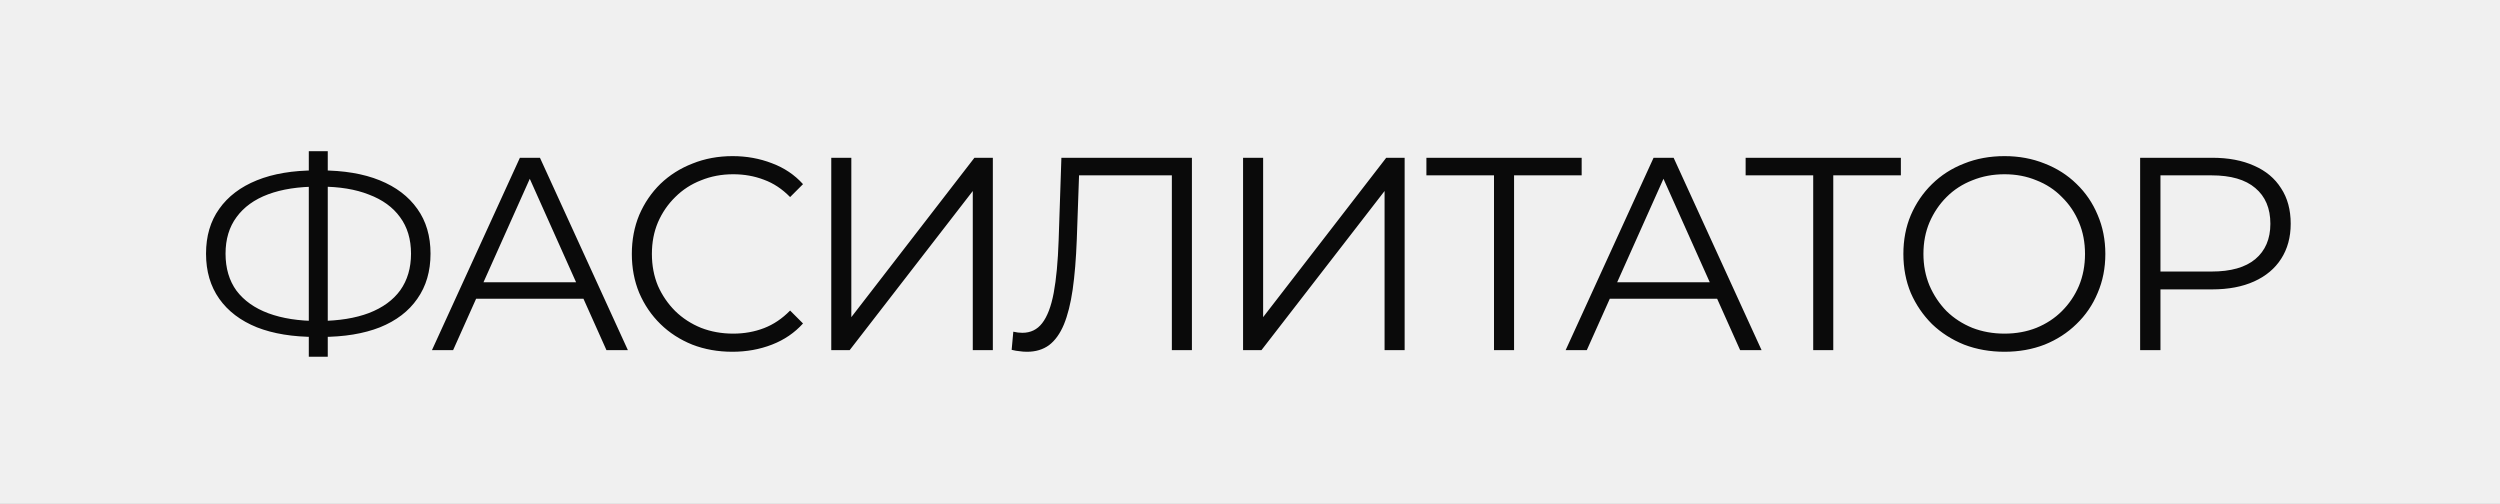<?xml version="1.0" encoding="UTF-8"?> <svg xmlns="http://www.w3.org/2000/svg" viewBox="0 0 445.539 89.792" fill="none"><rect x="0" y="0" width="445.539" height="89.792" fill="#808080" stroke="none"/><rect width="111.332" height="22.437" transform="scale(4.002)" fill="#F0F0F0"></rect><path d="M56.257 60.045C52.176 60.045 48.683 59.474 45.778 58.331C42.872 57.156 40.636 55.459 39.069 53.239C37.502 51.019 36.718 48.342 36.718 45.208C36.718 42.073 37.502 39.413 39.069 37.225C40.636 35.005 42.872 33.308 45.778 32.133C48.683 30.957 52.176 30.37 56.257 30.37C56.29 30.37 56.371 30.37 56.502 30.37C56.632 30.37 56.763 30.37 56.894 30.37C57.024 30.37 57.106 30.37 57.138 30.37C61.252 30.37 64.762 30.957 67.667 32.133C70.573 33.308 72.809 35.005 74.376 37.225C75.943 39.413 76.726 42.073 76.726 45.208C76.726 48.342 75.943 51.019 74.376 53.239C72.842 55.459 70.622 57.156 67.716 58.331C64.811 59.474 61.334 60.045 57.285 60.045C57.22 60.045 57.106 60.045 56.943 60.045C56.812 60.045 56.665 60.045 56.502 60.045C56.371 60.045 56.29 60.045 56.257 60.045ZM56.649 57.205C56.714 57.205 56.779 57.205 56.845 57.205C56.91 57.205 56.959 57.205 56.992 57.205C60.419 57.172 63.342 56.699 65.757 55.785C68.206 54.838 70.067 53.483 71.34 51.721C72.613 49.925 73.25 47.754 73.25 45.208C73.25 42.628 72.597 40.457 71.291 38.694C70.018 36.932 68.173 35.593 65.757 34.679C63.374 33.732 60.485 33.259 57.089 33.259C57.057 33.259 56.992 33.259 56.894 33.259C56.796 33.259 56.714 33.259 56.649 33.259C53.188 33.259 50.234 33.716 47.785 34.63C45.337 35.544 43.46 36.899 42.154 38.694C40.848 40.457 40.195 42.628 40.195 45.208C40.195 47.819 40.848 50.023 42.154 51.818C43.492 53.581 45.386 54.92 47.834 55.834C50.315 56.748 53.254 57.205 56.649 57.205ZM55.033 63.571V26.942H58.412V63.571H55.033ZM76.983 62.396L92.653 28.117H96.228L111.898 62.396H108.078L93.681 30.223H95.15L80.753 62.396H76.983ZM83.153 53.239L84.23 50.3H104.161L105.238 53.239H83.153ZM130.525 62.69C127.946 62.69 125.563 62.266 123.375 61.417C121.188 60.535 119.295 59.311 117.695 57.744C116.095 56.177 114.838 54.332 113.924 52.21C113.043 50.088 112.602 47.77 112.602 45.257C112.602 42.743 113.043 40.425 113.924 38.303C114.838 36.181 116.095 34.336 117.695 32.769C119.327 31.202 121.237 29.994 123.424 29.145C125.612 28.264 127.995 27.823 130.574 27.823C133.055 27.823 135.389 28.248 137.577 29.096C139.764 29.913 141.609 31.153 143.11 32.818L140.809 35.12C139.405 33.683 137.854 32.655 136.157 32.035C134.459 31.382 132.631 31.055 130.672 31.055C128.615 31.055 126.706 31.414 124.943 32.133C123.18 32.818 121.645 33.814 120.339 35.12C119.033 36.393 118.005 37.895 117.254 39.625C116.536 41.323 116.177 43.2 116.177 45.257C116.177 47.313 116.536 49.207 117.254 50.937C118.005 52.635 119.033 54.136 120.339 55.442C121.645 56.715 123.18 57.711 124.943 58.429C126.706 59.115 128.615 59.458 130.672 59.458C132.631 59.458 134.459 59.131 136.157 58.478C137.854 57.825 139.405 56.781 140.809 55.344L143.11 57.646C141.609 59.311 139.764 60.568 137.577 61.417C135.389 62.266 133.039 62.69 130.525 62.69ZM148.145 62.396V28.117H151.72V56.52L173.659 28.117H176.94V62.396H173.365V34.042L151.427 62.396H148.145ZM183.035 62.69C182.578 62.69 182.138 62.657 181.713 62.592C181.289 62.559 180.815 62.478 180.293 62.347L180.587 59.115C181.142 59.246 181.681 59.311 182.203 59.311C183.672 59.311 184.847 58.74 185.729 57.597C186.643 56.422 187.329 54.626 187.786 52.21C188.243 49.762 188.537 46.628 188.667 42.808L189.157 28.117H212.418V62.396H208.843V30.272L209.773 31.251H191.458L192.34 30.223L191.899 42.71C191.769 46.138 191.524 49.109 191.165 51.623C190.805 54.104 190.283 56.177 189.598 57.842C188.912 59.474 188.031 60.698 186.953 61.515C185.876 62.298 184.57 62.69 183.035 62.69ZM221.534 62.396V28.117H225.109V56.52L247.047 28.117H250.329V62.396H246.753V34.042L224.815 62.396H221.534ZM266.254 62.396V30.272L267.234 31.251H254.207V28.117H281.877V31.251H268.898L269.83 30.272V62.396H266.254ZM279.023 62.396L294.693 28.117H298.266L313.939 62.396H310.118L295.72 30.223H297.189L282.794 62.396H279.023ZM285.193 53.239L286.27 50.3H306.2L307.277 53.239H285.193ZM323.142 62.396V30.272L324.122 31.251H311.098V28.117H338.765V31.251H325.788L326.718 30.272V62.396H323.142ZM357.234 62.69C354.655 62.69 352.253 62.266 350.034 61.417C347.848 60.535 345.936 59.311 344.305 57.744C342.705 56.144 341.448 54.3 340.534 52.21C339.652 50.088 339.212 47.77 339.212 45.257C339.212 42.743 339.652 40.441 340.534 38.352C341.448 36.23 342.705 34.385 344.305 32.818C345.936 31.218 347.848 29.994 350.034 29.145C352.221 28.264 354.62 27.823 357.234 27.823C359.812 27.823 362.196 28.264 364.383 29.145C366.569 29.994 368.463 31.202 370.062 32.769C371.694 34.336 372.951 36.181 373.833 38.303C374.748 40.425 375.205 42.743 375.205 45.257C375.205 47.77 374.748 50.088 373.833 52.21C372.951 54.332 371.694 56.177 370.062 57.744C368.463 59.311 366.569 60.535 364.383 61.417C362.196 62.266 359.812 62.69 357.234 62.69ZM357.234 59.458C359.29 59.458 361.184 59.115 362.913 58.429C364.675 57.711 366.194 56.715 367.466 55.442C368.773 54.136 369.785 52.635 370.505 50.937C371.222 49.207 371.582 47.313 371.582 45.257C371.582 43.2 371.222 41.323 370.505 39.625C369.785 37.895 368.773 36.393 367.466 35.12C366.194 33.814 364.675 32.818 362.913 32.133C361.184 31.414 359.29 31.055 357.234 31.055C355.177 31.055 353.265 31.414 351.504 32.133C349.74 32.818 348.205 33.814 346.901 35.12C345.627 36.393 344.614 37.895 343.865 39.625C343.145 41.323 342.785 43.2 342.785 45.257C342.785 47.281 343.145 49.158 343.865 50.888C344.614 52.618 345.627 54.136 346.901 55.442C348.205 56.715 349.74 57.711 351.504 58.429C353.265 59.115 355.177 59.458 357.234 59.458ZM381.405 62.396V28.117H394.234C397.14 28.117 399.636 28.59 401.725 29.537C403.816 30.451 405.416 31.79 406.525 33.553C407.667 35.283 408.239 37.389 408.239 39.87C408.239 42.286 407.667 44.375 406.525 46.138C405.416 47.868 403.816 49.207 401.725 50.154C399.636 51.1 397.14 51.574 394.234 51.574H383.411L385.028 49.86V62.396H381.405ZM385.028 50.154L383.411 48.391H394.136C397.564 48.391 400.158 47.656 401.922 46.187C403.717 44.685 404.616 42.579 404.616 39.87C404.616 37.127 403.717 35.005 401.922 33.504C400.158 32.002 397.564 31.251 394.136 31.251H383.411L385.028 29.537V50.154Z" fill="#0A0A0A"></path></svg> 